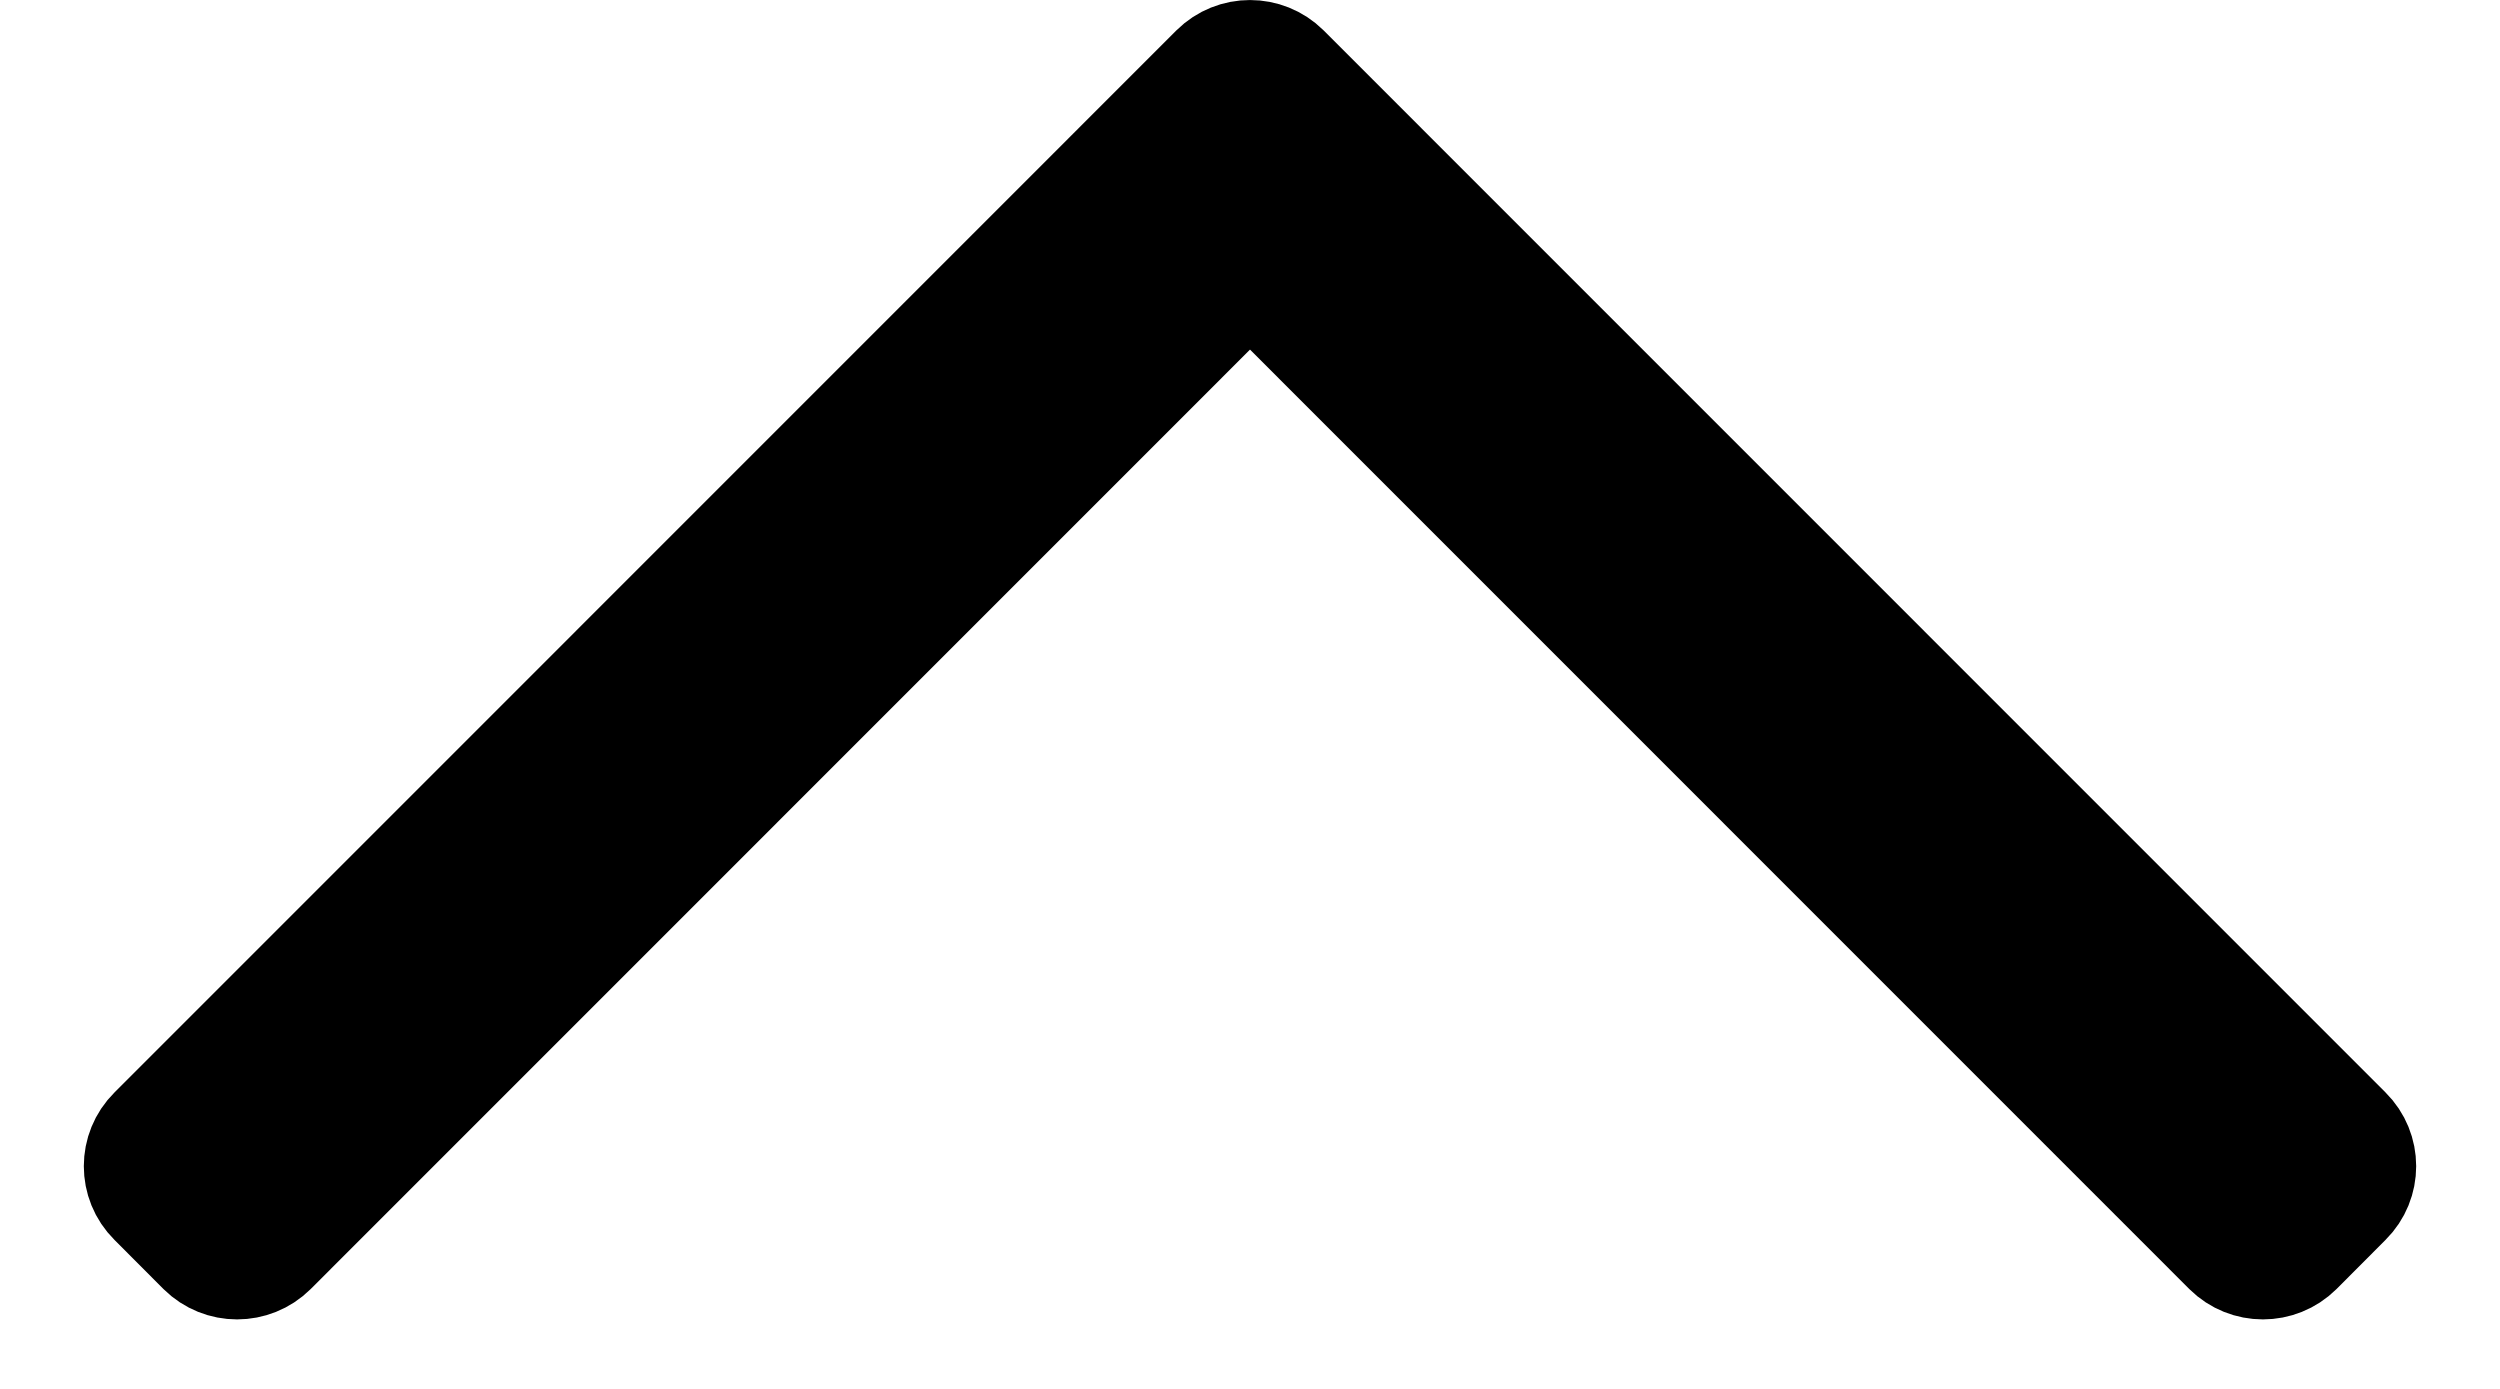 <svg width="18" height="10" viewBox="0 0 18 10" fill="none" xmlns="http://www.w3.org/2000/svg">
<path d="M16.823 8.573L16.823 8.573L16.47 8.927C16.47 8.927 16.47 8.927 16.47 8.927C16.372 9.024 16.214 9.024 16.116 8.927C16.116 8.927 16.116 8.927 16.116 8.927L9.354 2.164L9 1.811L8.646 2.164L1.884 8.927C1.786 9.024 1.628 9.024 1.53 8.927L1.177 8.573C1.079 8.476 1.079 8.317 1.177 8.22L8.823 0.573C8.921 0.476 9.079 0.476 9.177 0.573L16.823 8.22C16.823 8.22 16.823 8.22 16.823 8.22C16.921 8.317 16.921 8.476 16.823 8.573Z" fill="black" stroke="black"/>
</svg>
